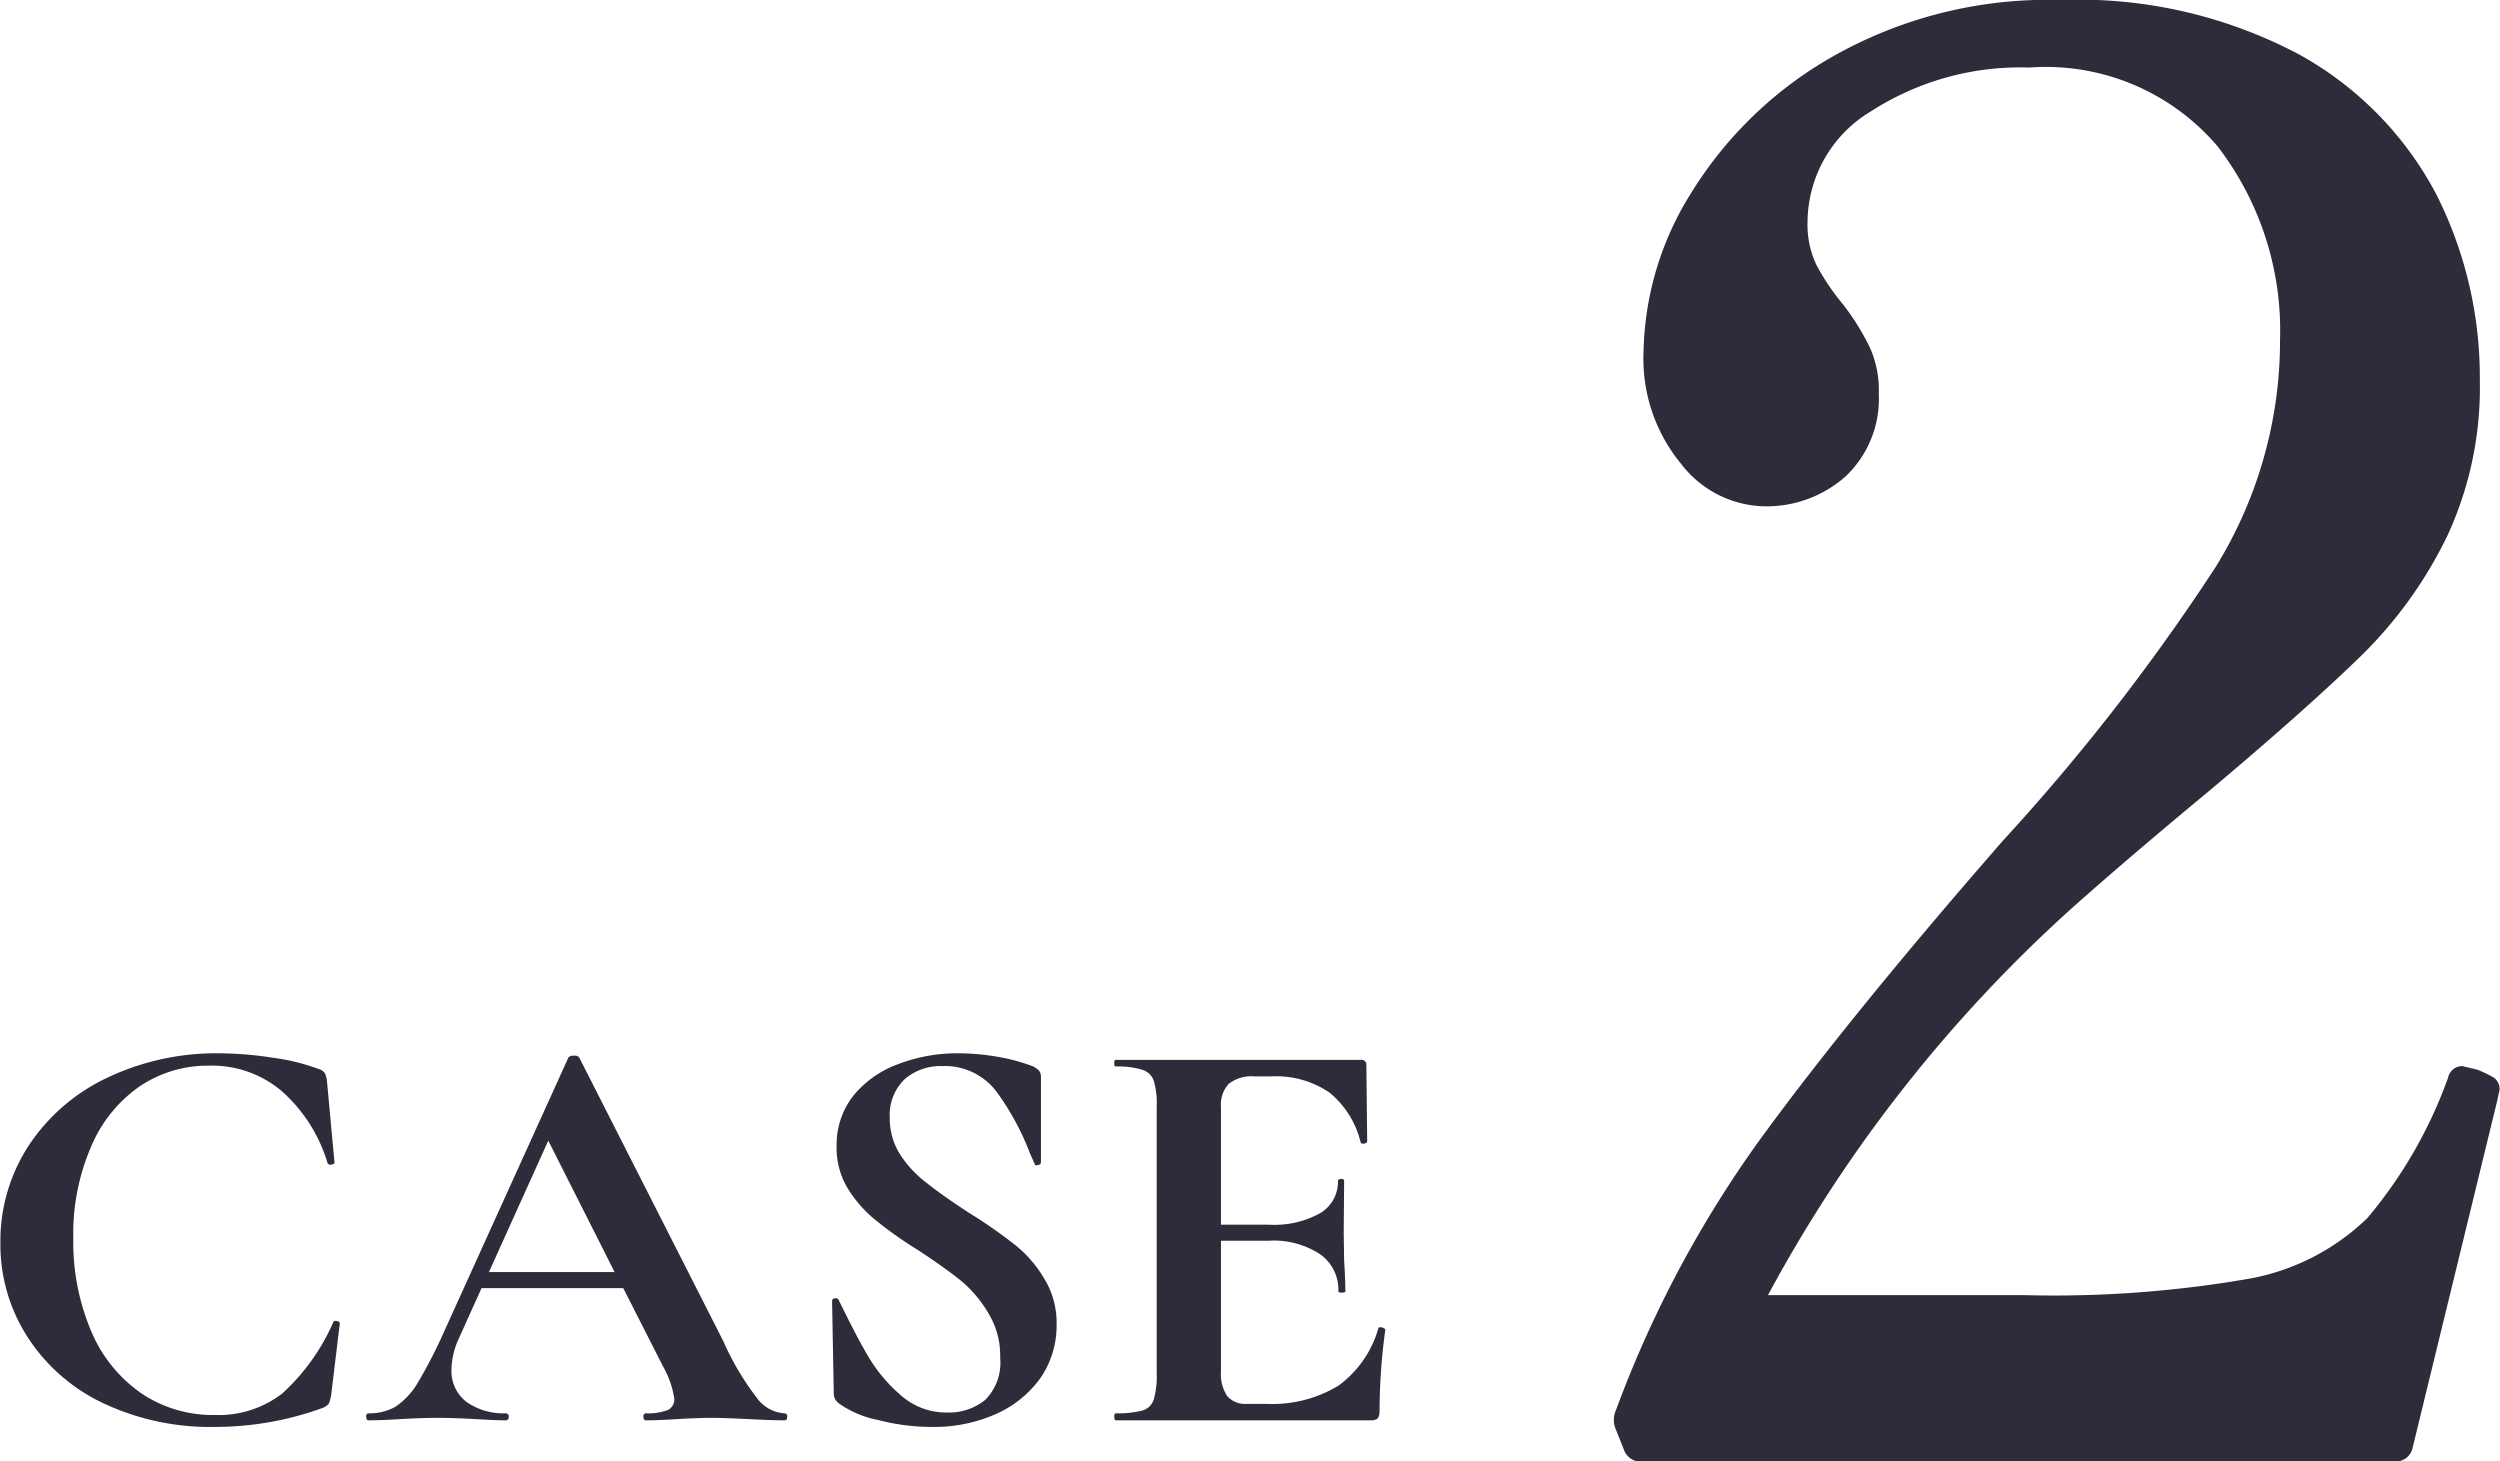 <svg id="sec03_case02.svg" xmlns="http://www.w3.org/2000/svg" width="60.69" height="35.47" viewBox="0 0 60.69 35.47">
  <defs>
    <style>
      .cls-1 {
        fill: #2d2c3a;
        fill-rule: evenodd;
      }
    </style>
  </defs>
  <path id="_2" data-name="2" class="cls-1" d="M2152.66,4065.78l0.05-.24a0.342,0.342,0,0,0-.14-0.29,3.6,3.6,0,0,0-.39-0.19l-0.38-.09a0.354,0.354,0,0,0-.34.28,11.087,11.087,0,0,1-1.96,3.41,5.532,5.532,0,0,1-2.86,1.47,27.72,27.72,0,0,1-5.5.4h-6.19a34.872,34.872,0,0,1,7.44-9.45q1.35-1.2,3.27-2.79c1.63-1.37,2.87-2.48,3.72-3.31a10.435,10.435,0,0,0,2.06-2.88,8.558,8.558,0,0,0,.79-3.79,9.853,9.853,0,0,0-1.05-4.49,8.285,8.285,0,0,0-3.34-3.41,11.418,11.418,0,0,0-5.78-1.32,10.6,10.6,0,0,0-5.5,1.35,9.6,9.6,0,0,0-3.46,3.31,7.488,7.488,0,0,0-1.17,3.84,4.013,4.013,0,0,0,.91,2.76,2.614,2.614,0,0,0,1.97,1.03,2.89,2.89,0,0,0,2.04-.74,2.6,2.6,0,0,0,.79-1.99,2.53,2.53,0,0,0-.22-1.13,5.955,5.955,0,0,0-.64-1.03,5.608,5.608,0,0,1-.65-0.96,2.277,2.277,0,0,1-.22-1.06,3.155,3.155,0,0,1,1.56-2.69,6.677,6.677,0,0,1,3.82-1.05,5.469,5.469,0,0,1,4.58,1.92,7.336,7.336,0,0,1,1.51,4.7,10.445,10.445,0,0,1-1.56,5.5,50.9,50.9,0,0,1-5.16,6.64q-3.69,4.23-5.88,7.23a27.458,27.458,0,0,0-3.52,6.6,0.575,0.575,0,0,0,0,.48l0.19,0.48a0.441,0.441,0,0,0,.48.29h18.24a0.419,0.419,0,0,0,.43-0.34Z" transform="translate(-2092.03 -4039.09)"/>
  <path id="case_のコピー" data-name="case のコピー" class="cls-1" d="M2097.34,4064.66a6.145,6.145,0,0,0-2.7.59,4.669,4.669,0,0,0-1.9,1.63,4.228,4.228,0,0,0-.7,2.37,4.137,4.137,0,0,0,.68,2.33,4.437,4.437,0,0,0,1.85,1.59,6.093,6.093,0,0,0,2.68.56,7.64,7.64,0,0,0,2.61-.46,0.416,0.416,0,0,0,.15-0.1,0.9,0.9,0,0,0,.06-0.22l0.21-1.74a0.081,0.081,0,0,0-.07-0.05q-0.075-.015-0.09.03a5.107,5.107,0,0,1-1.24,1.73,2.527,2.527,0,0,1-1.63.52,3.1,3.1,0,0,1-1.78-.52,3.454,3.454,0,0,1-1.22-1.5,5.522,5.522,0,0,1-.44-2.26,5.314,5.314,0,0,1,.43-2.23,3.367,3.367,0,0,1,1.17-1.46,2.96,2.96,0,0,1,1.7-.51,2.611,2.611,0,0,1,1.75.61,3.769,3.769,0,0,1,1.12,1.75,0.078,0.078,0,0,0,.1.04c0.05-.01.07-0.02,0.07-0.05l-0.18-1.95a0.637,0.637,0,0,0-.05-0.21,0.253,0.253,0,0,0-.16-0.11,4.922,4.922,0,0,0-1.09-.27,8.727,8.727,0,0,0-1.33-.11h0Zm13.73,8.74a0.9,0.9,0,0,1-.67-0.38,6.663,6.663,0,0,1-.81-1.37l-3.5-6.89a0.134,0.134,0,0,0-.13-0.04,0.144,0.144,0,0,0-.13.04l-3.03,6.68a11.64,11.64,0,0,1-.63,1.22,1.8,1.8,0,0,1-.54.58,1.275,1.275,0,0,1-.65.16,0.065,0.065,0,0,0-.06.08q0,0.09.06,0.09c0.19,0,.45-0.01.77-0.03,0.35-.02.65-0.03,0.91-0.03s0.57,0.01.92,0.03c0.32,0.02.56,0.03,0.73,0.03a0.075,0.075,0,0,0,.07-0.09,0.071,0.071,0,0,0-.07-0.08,1.564,1.564,0,0,1-.96-0.28,0.947,0.947,0,0,1-.36-0.79,1.86,1.86,0,0,1,.18-0.75l0.55-1.22h3.44l0.96,1.89a2.279,2.279,0,0,1,.28.8,0.282,0.282,0,0,1-.16.27,1.365,1.365,0,0,1-.53.08,0.065,0.065,0,0,0-.06.08q0,0.09.06,0.09c0.19,0,.44-0.01.76-0.03s0.62-.03.85-0.03c0.18,0,.47.01,0.88,0.03q0.585,0.03.87,0.03c0.05,0,.07-0.03.07-0.09a0.067,0.067,0,0,0-.07-0.08h0Zm-5.73-6.62,1.61,3.19h-3.05Zm8.29-.55a1.206,1.206,0,0,1,.36-0.94,1.337,1.337,0,0,1,.92-0.32,1.568,1.568,0,0,1,1.31.62,6.342,6.342,0,0,1,.81,1.49l0.12,0.27c0.01,0.03.03,0.04,0.08,0.02a0.067,0.067,0,0,0,.07-0.06v-2.06a0.254,0.254,0,0,0-.04-0.16,0.5,0.5,0,0,0-.17-0.12,4.591,4.591,0,0,0-.81-0.22,5.719,5.719,0,0,0-1-.09,3.953,3.953,0,0,0-1.41.25,2.518,2.518,0,0,0-1.1.75,1.923,1.923,0,0,0-.43,1.26,1.894,1.894,0,0,0,.27,1.02,3.05,3.05,0,0,0,.64.74,9.455,9.455,0,0,0,1.04.74c0.46,0.3.82,0.56,1.08,0.77a2.988,2.988,0,0,1,.66.79,1.963,1.963,0,0,1,.28,1.07,1.274,1.274,0,0,1-.37,1.03,1.4,1.4,0,0,1-.92.3,1.658,1.658,0,0,1-1.1-.4,3.77,3.77,0,0,1-.8-0.94c-0.21-.35-0.45-0.82-0.73-1.39a0.07,0.07,0,0,0-.09-0.04,0.061,0.061,0,0,0-.07.06v0.01l0.04,2.23a0.31,0.31,0,0,0,.04.16,0.471,0.471,0,0,0,.1.1,2.448,2.448,0,0,0,.93.39,5.125,5.125,0,0,0,1.31.17,3.7,3.7,0,0,0,1.55-.31,2.646,2.646,0,0,0,1.09-.88,2.24,2.24,0,0,0,.39-1.3,2.05,2.05,0,0,0-.3-1.11,2.962,2.962,0,0,0-.71-0.82,12.011,12.011,0,0,0-1.12-.78q-0.645-.42-1.02-0.72a2.756,2.756,0,0,1-.64-0.68,1.635,1.635,0,0,1-.26-0.9h0Zm11.86,5.11a2.6,2.6,0,0,1-.97,1.39,3.1,3.1,0,0,1-1.75.44h-0.46a0.586,0.586,0,0,1-.49-0.19,0.981,0.981,0,0,1-.15-0.6v-3.17h1.15a2.057,2.057,0,0,1,1.26.33,1.048,1.048,0,0,1,.44.9q0,0.03.09,0.03c0.05,0,.08-0.01.08-0.03q0-.27-0.03-0.75l-0.01-.67,0.01-1.26c0-.03-0.02-0.05-0.07-0.05s-0.08.02-.08,0.05a0.882,0.882,0,0,1-.43.78,2.293,2.293,0,0,1-1.25.28h-1.16v-2.86a0.746,0.746,0,0,1,.19-0.56,0.9,0.9,0,0,1,.62-0.18h0.42a2.3,2.3,0,0,1,1.4.39,2.225,2.225,0,0,1,.76,1.21q0.015,0.045.09,0.03a0.068,0.068,0,0,0,.07-0.05l-0.02-1.86a0.117,0.117,0,0,0-.14-0.12h-5.94c-0.03,0-.04.02-0.04,0.08s0.01,0.08.04,0.08a1.99,1.99,0,0,1,.64.08,0.421,0.421,0,0,1,.28.27,1.906,1.906,0,0,1,.07.62v6.48a2.017,2.017,0,0,1-.07.63,0.405,0.405,0,0,1-.27.27,2.381,2.381,0,0,1-.65.07c-0.03,0-.04.03-0.04,0.08s0.01,0.09.04,0.09h6.19a0.246,0.246,0,0,0,.17-0.05,0.341,0.341,0,0,0,.04-0.16,14.616,14.616,0,0,1,.14-1.99,0.068,0.068,0,0,0-.04-0.04,0.185,0.185,0,0,0-.07-0.02q-0.06,0-.06.03h0Z" transform="translate(-2092.03 -4039.09)"/>
</svg>

